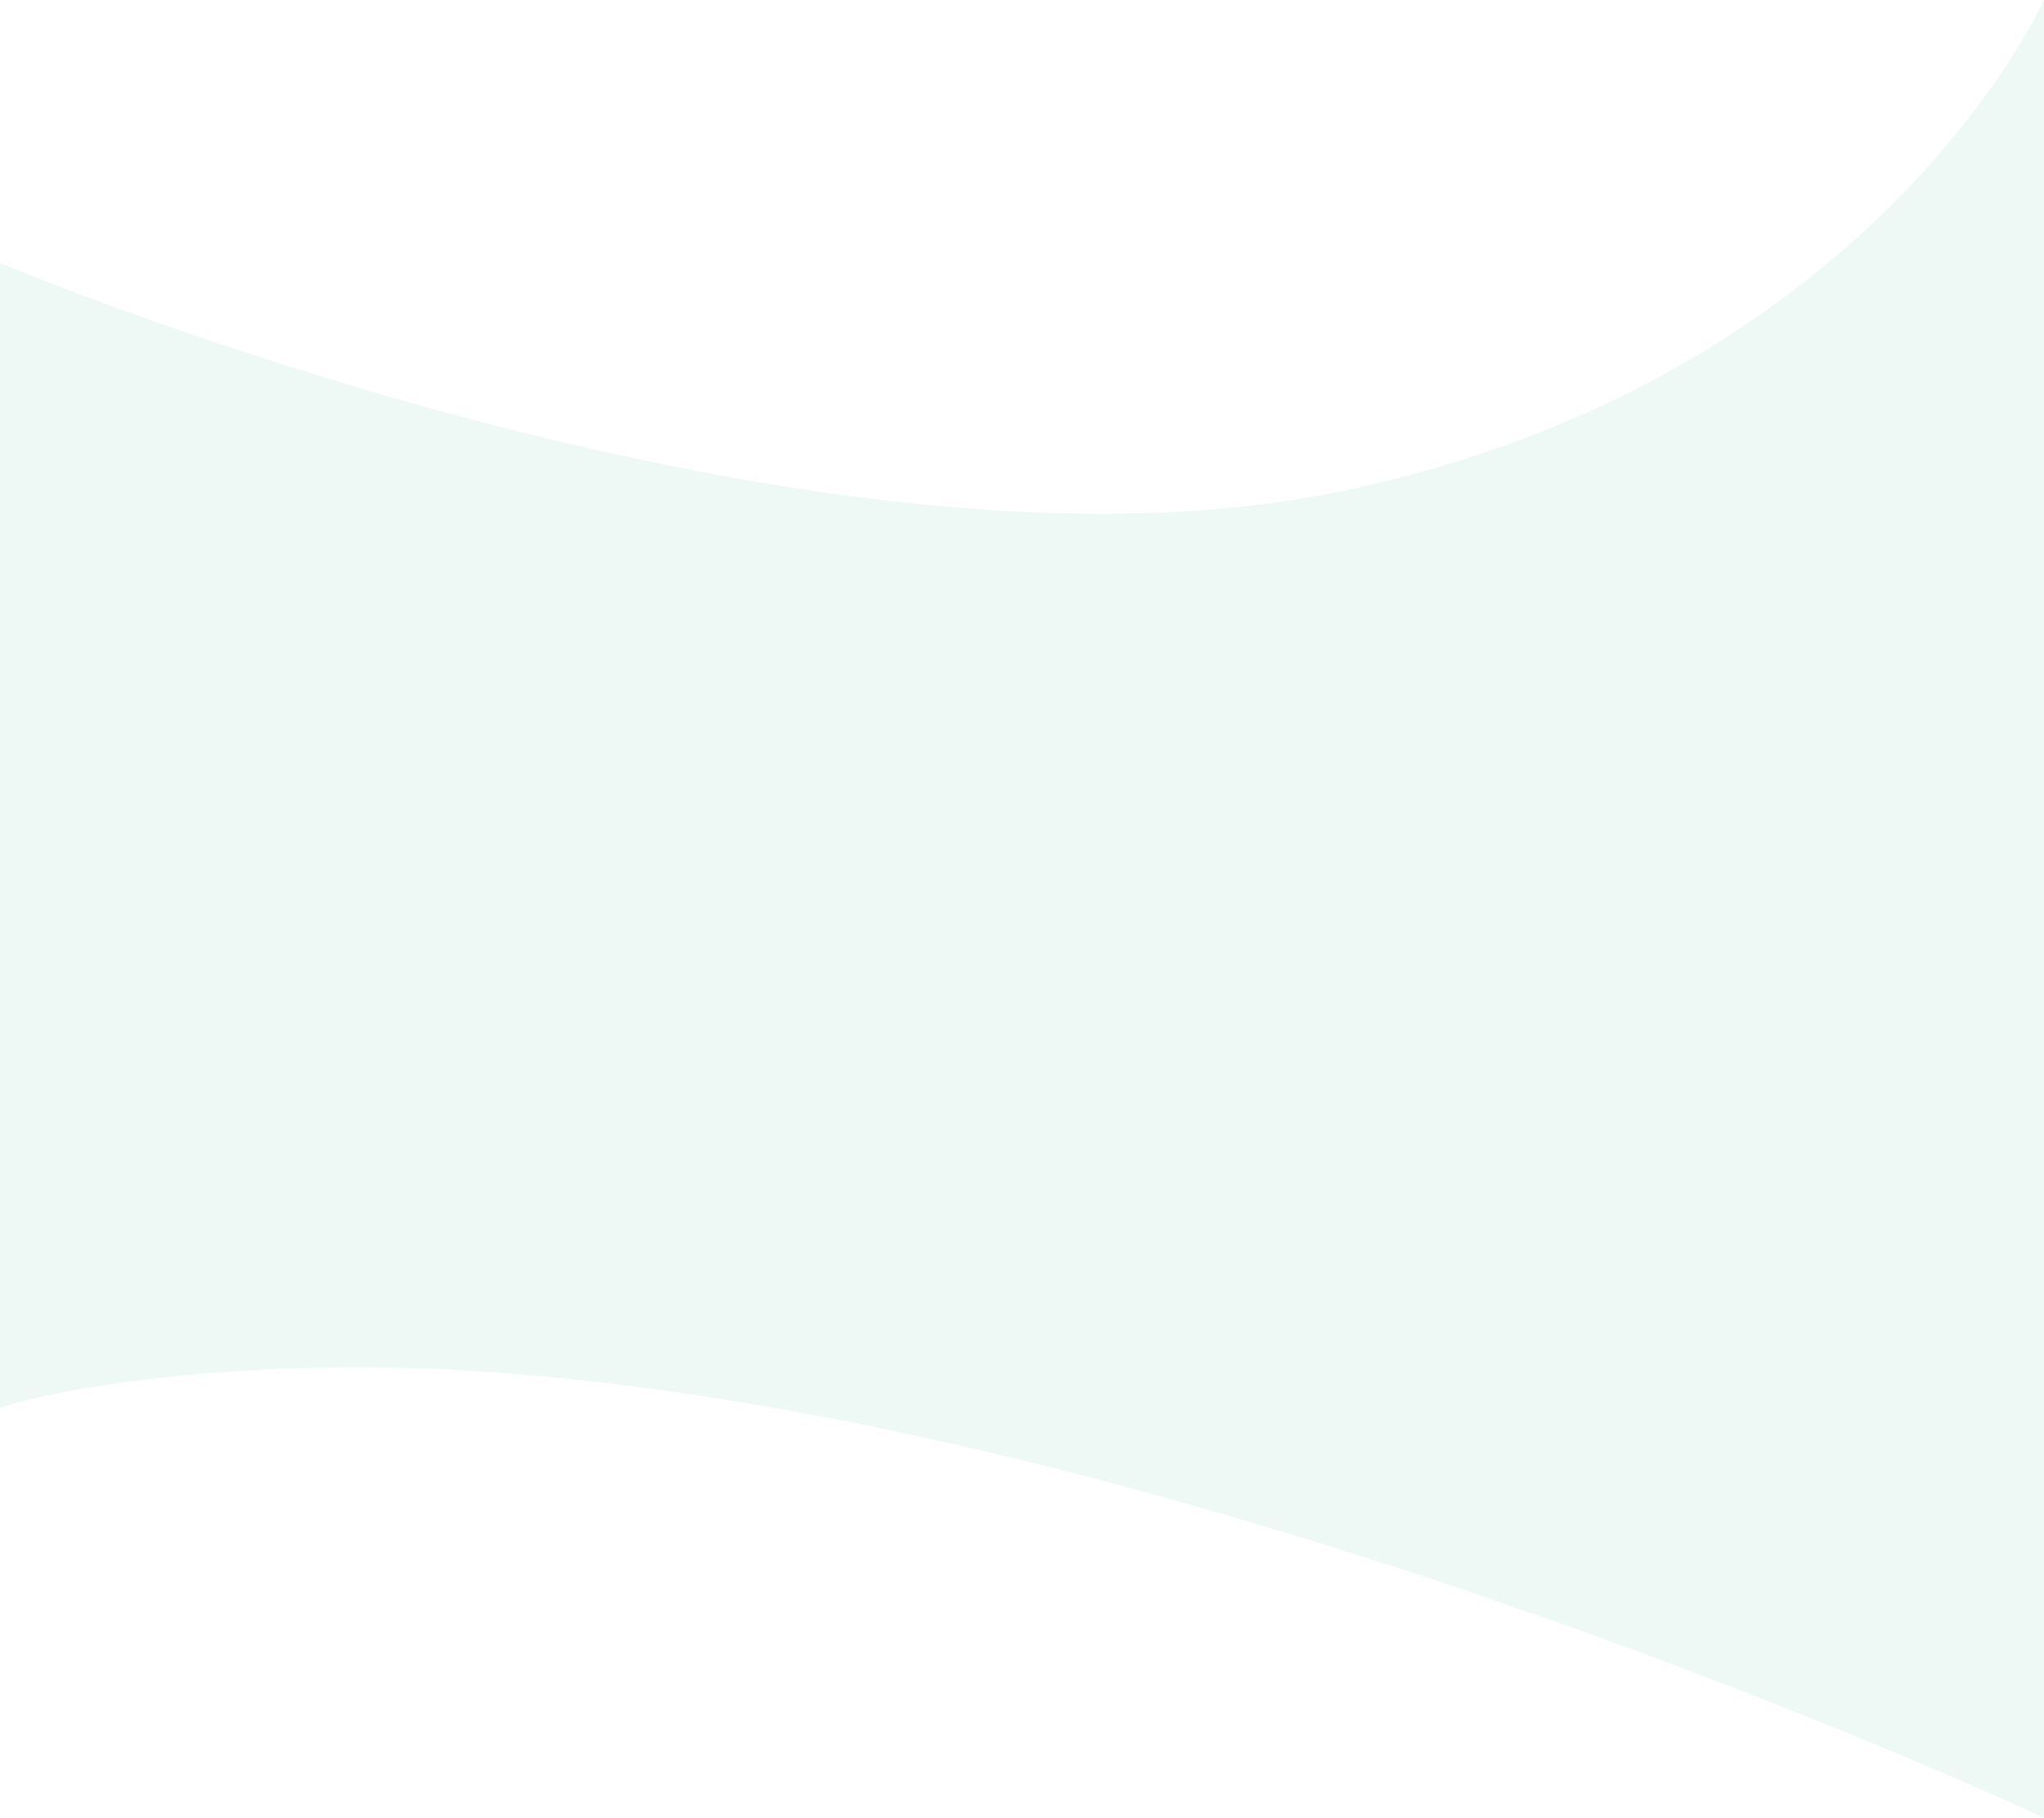 <svg width="2062" height="1834" viewBox="0 0 2062 1834" fill="none" xmlns="http://www.w3.org/2000/svg">
<path opacity="0.1" d="M2062 0C2062 0 1890.17 384.985 1350.5 496.19C810.839 607.394 0 265.319 0 265.319V1420.46C0 1420.46 81.764 1390.01 284 1381.08C1023.5 1348.42 2062 1834 2062 1834V0Z" fill="#54BA93"/>
</svg>
